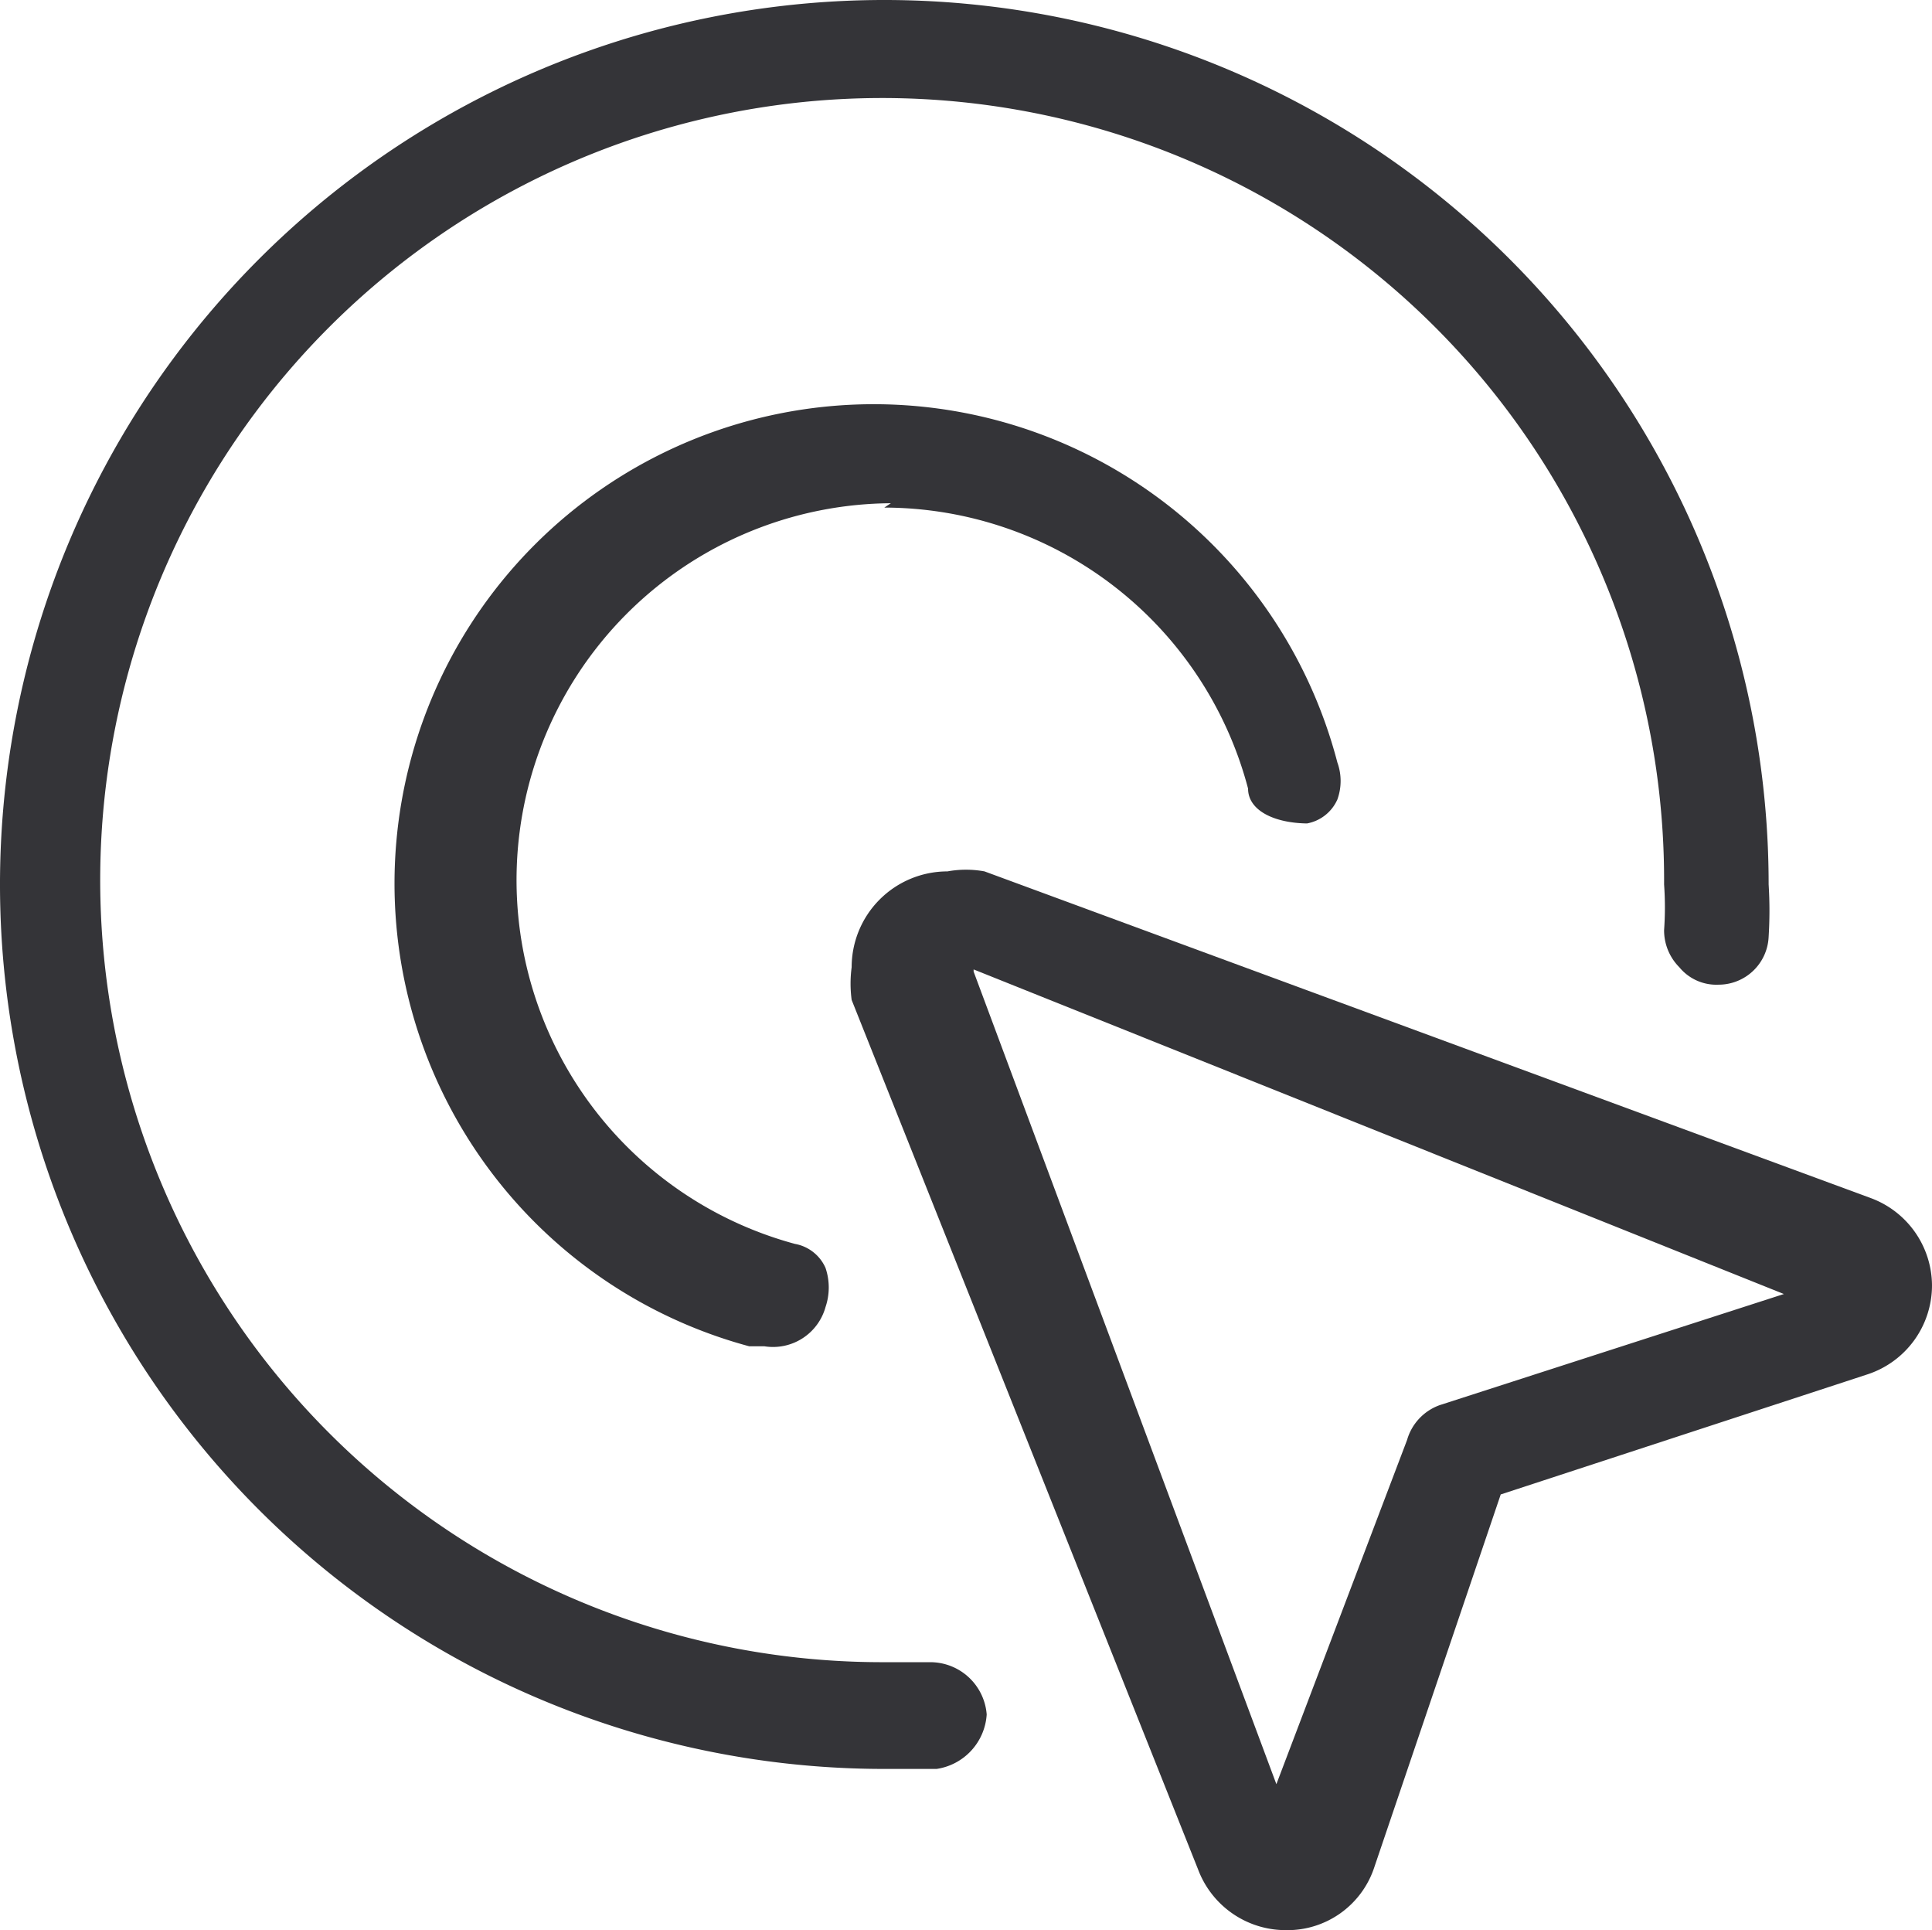 <?xml version="1.0" encoding="UTF-8"?> <svg xmlns="http://www.w3.org/2000/svg" id="Слой_1" data-name="Слой 1" viewBox="0 0 8.87 8.86"><defs><style>.cls-1{fill:#343438;}</style></defs><path class="cls-1" d="M4.27,7.63H4.06A3.59,3.59,0,1,1,7.64,4.06a1.48,1.48,0,0,1,0,.21.24.24,0,0,0,.07.17.22.22,0,0,0,.18.08.23.23,0,0,0,.23-.22,1.93,1.93,0,0,0,0-.24A4.06,4.06,0,1,0,4.06,8.12H4.3a.27.27,0,0,0,.23-.25A.26.26,0,0,0,4.27,7.63Z"></path><path class="cls-1" d="M8.59,5.5,4.52,4a.47.47,0,0,0-.17,0,.44.44,0,0,0-.44.44.57.57,0,0,0,0,.15L5.5,8.58a.43.43,0,0,0,.4.28.42.42,0,0,0,.41-.29l.58-1.71,1.68-.55a.43.43,0,0,0,.3-.41A.43.43,0,0,0,8.59,5.5Zm-.4.44-1.58.51a.24.24,0,0,0-.15.16l-.6,1.58L4.47,4.46l0-.08,0,.07Z"></path><path class="cls-1" d="M4.06,2.33A1.73,1.73,0,0,1,5.73,3.62c0,.1.12.16.28.16H6a.19.19,0,0,0,.14-.11.25.25,0,0,0,0-.17,2.2,2.2,0,1,0-2.7,2.68h.07A.25.25,0,0,0,3.79,6a.28.28,0,0,0,0-.18.19.19,0,0,0-.14-.11,1.73,1.73,0,0,1,.44-3.4Z"></path></svg> 